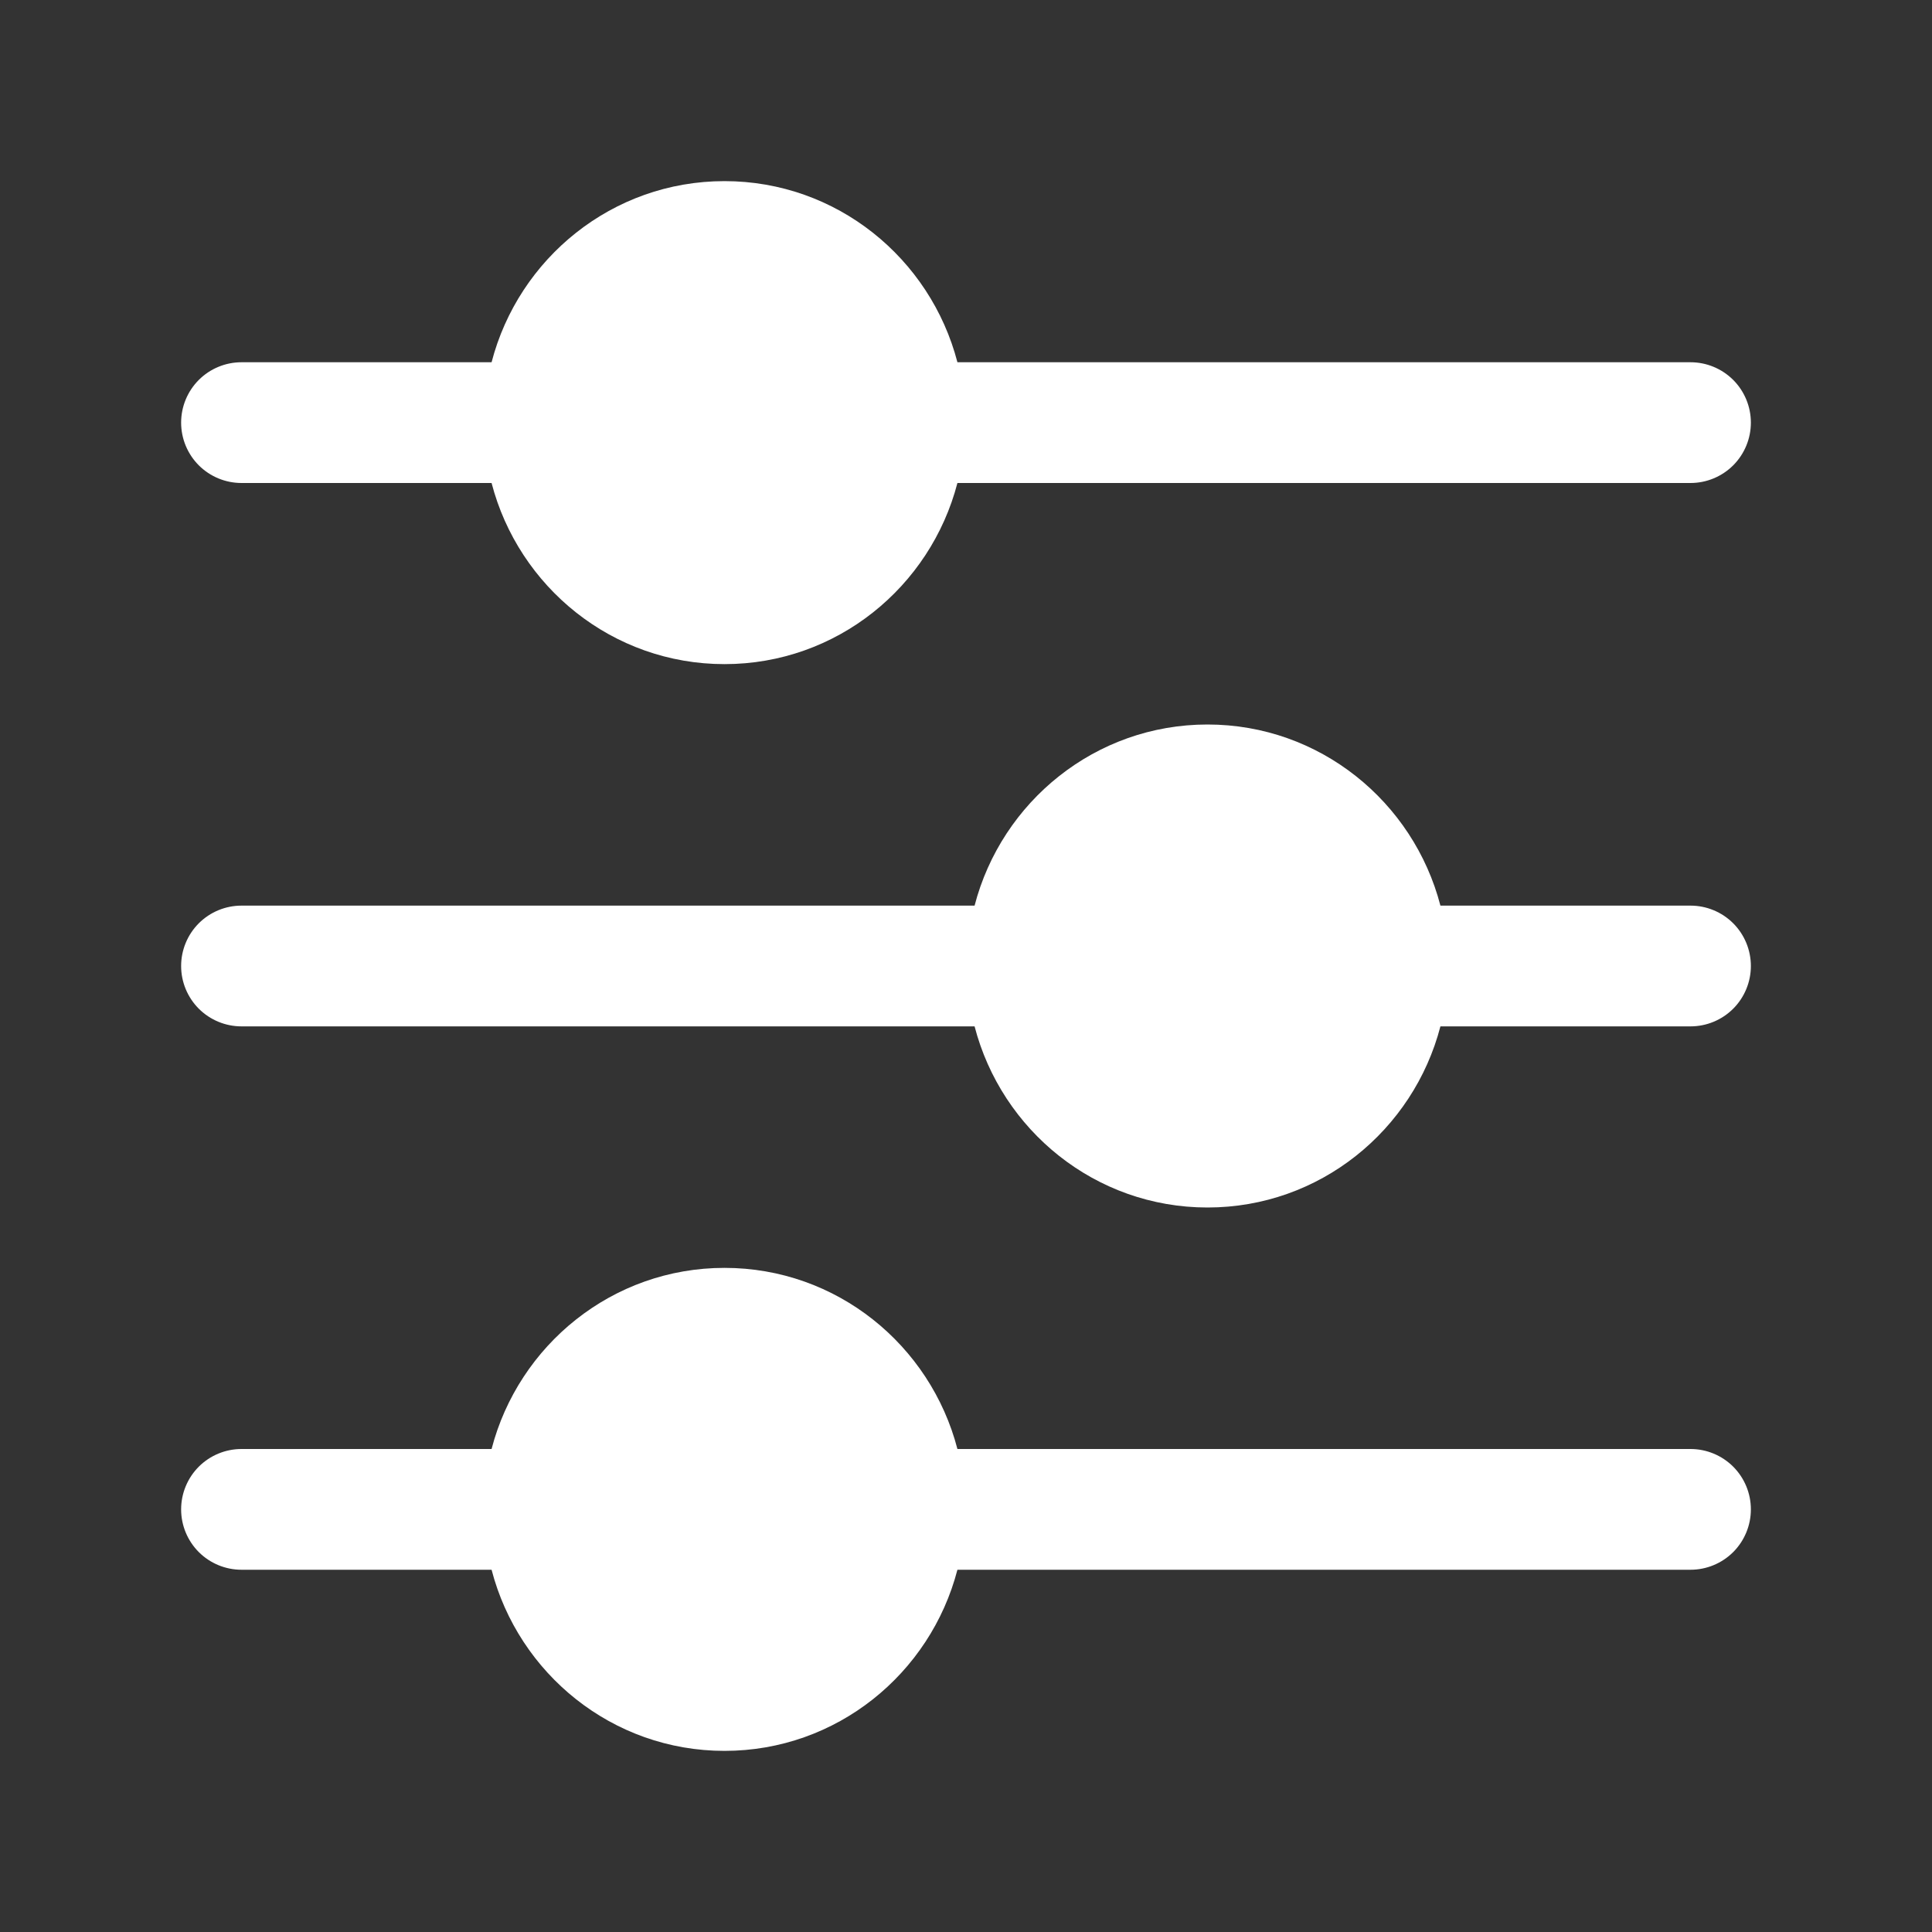 <svg width="68" height="68" viewBox="0 0 68 68" fill="none" xmlns="http://www.w3.org/2000/svg">
<rect x="0" y="0" width="68" height="68" fill="#333333" stroke="none"/>
<path d="M59.5 12.75H33.698C32.748 9.094 29.449 6.375 25.5 6.375C21.551 6.375 18.252 9.094 17.302 12.75H8.5C7.936 12.75 7.396 12.974 6.997 13.372C6.599 13.771 6.375 14.311 6.375 14.875C6.375 15.439 6.599 15.979 6.997 16.378C7.396 16.776 7.936 17 8.5 17H17.302C18.252 20.655 21.551 23.375 25.5 23.375C29.449 23.375 32.748 20.655 33.698 17H59.5C60.064 17 60.604 16.776 61.003 16.378C61.401 15.979 61.625 15.439 61.625 14.875C61.625 14.311 61.401 13.771 61.003 13.372C60.604 12.974 60.064 12.75 59.5 12.75ZM59.5 31.875H50.698C49.748 28.22 46.449 25.5 42.5 25.5C38.551 25.5 35.252 28.22 34.302 31.875H8.5C7.936 31.875 7.396 32.099 6.997 32.497C6.599 32.896 6.375 33.436 6.375 34C6.375 34.564 6.599 35.104 6.997 35.503C7.396 35.901 7.936 36.125 8.5 36.125H34.302C35.252 39.781 38.551 42.5 42.5 42.5C46.449 42.5 49.748 39.781 50.698 36.125H59.5C60.064 36.125 60.604 35.901 61.003 35.503C61.401 35.104 61.625 34.564 61.625 34C61.625 33.436 61.401 32.896 61.003 32.497C60.604 32.099 60.064 31.875 59.5 31.875ZM59.5 51H33.698C32.748 47.344 29.449 44.625 25.5 44.625C21.551 44.625 18.252 47.344 17.302 51H8.5C7.936 51 7.396 51.224 6.997 51.622C6.599 52.021 6.375 52.561 6.375 53.125C6.375 53.689 6.599 54.229 6.997 54.628C7.396 55.026 7.936 55.25 8.5 55.25H17.302C18.252 58.906 21.551 61.625 25.5 61.625C29.449 61.625 32.748 58.906 33.698 55.25H59.5C60.064 55.25 60.604 55.026 61.003 54.628C61.401 54.229 61.625 53.689 61.625 53.125C61.625 52.561 61.401 52.021 61.003 51.622C60.604 51.224 60.064 51 59.5 51Z" fill="white"/>
</svg>
